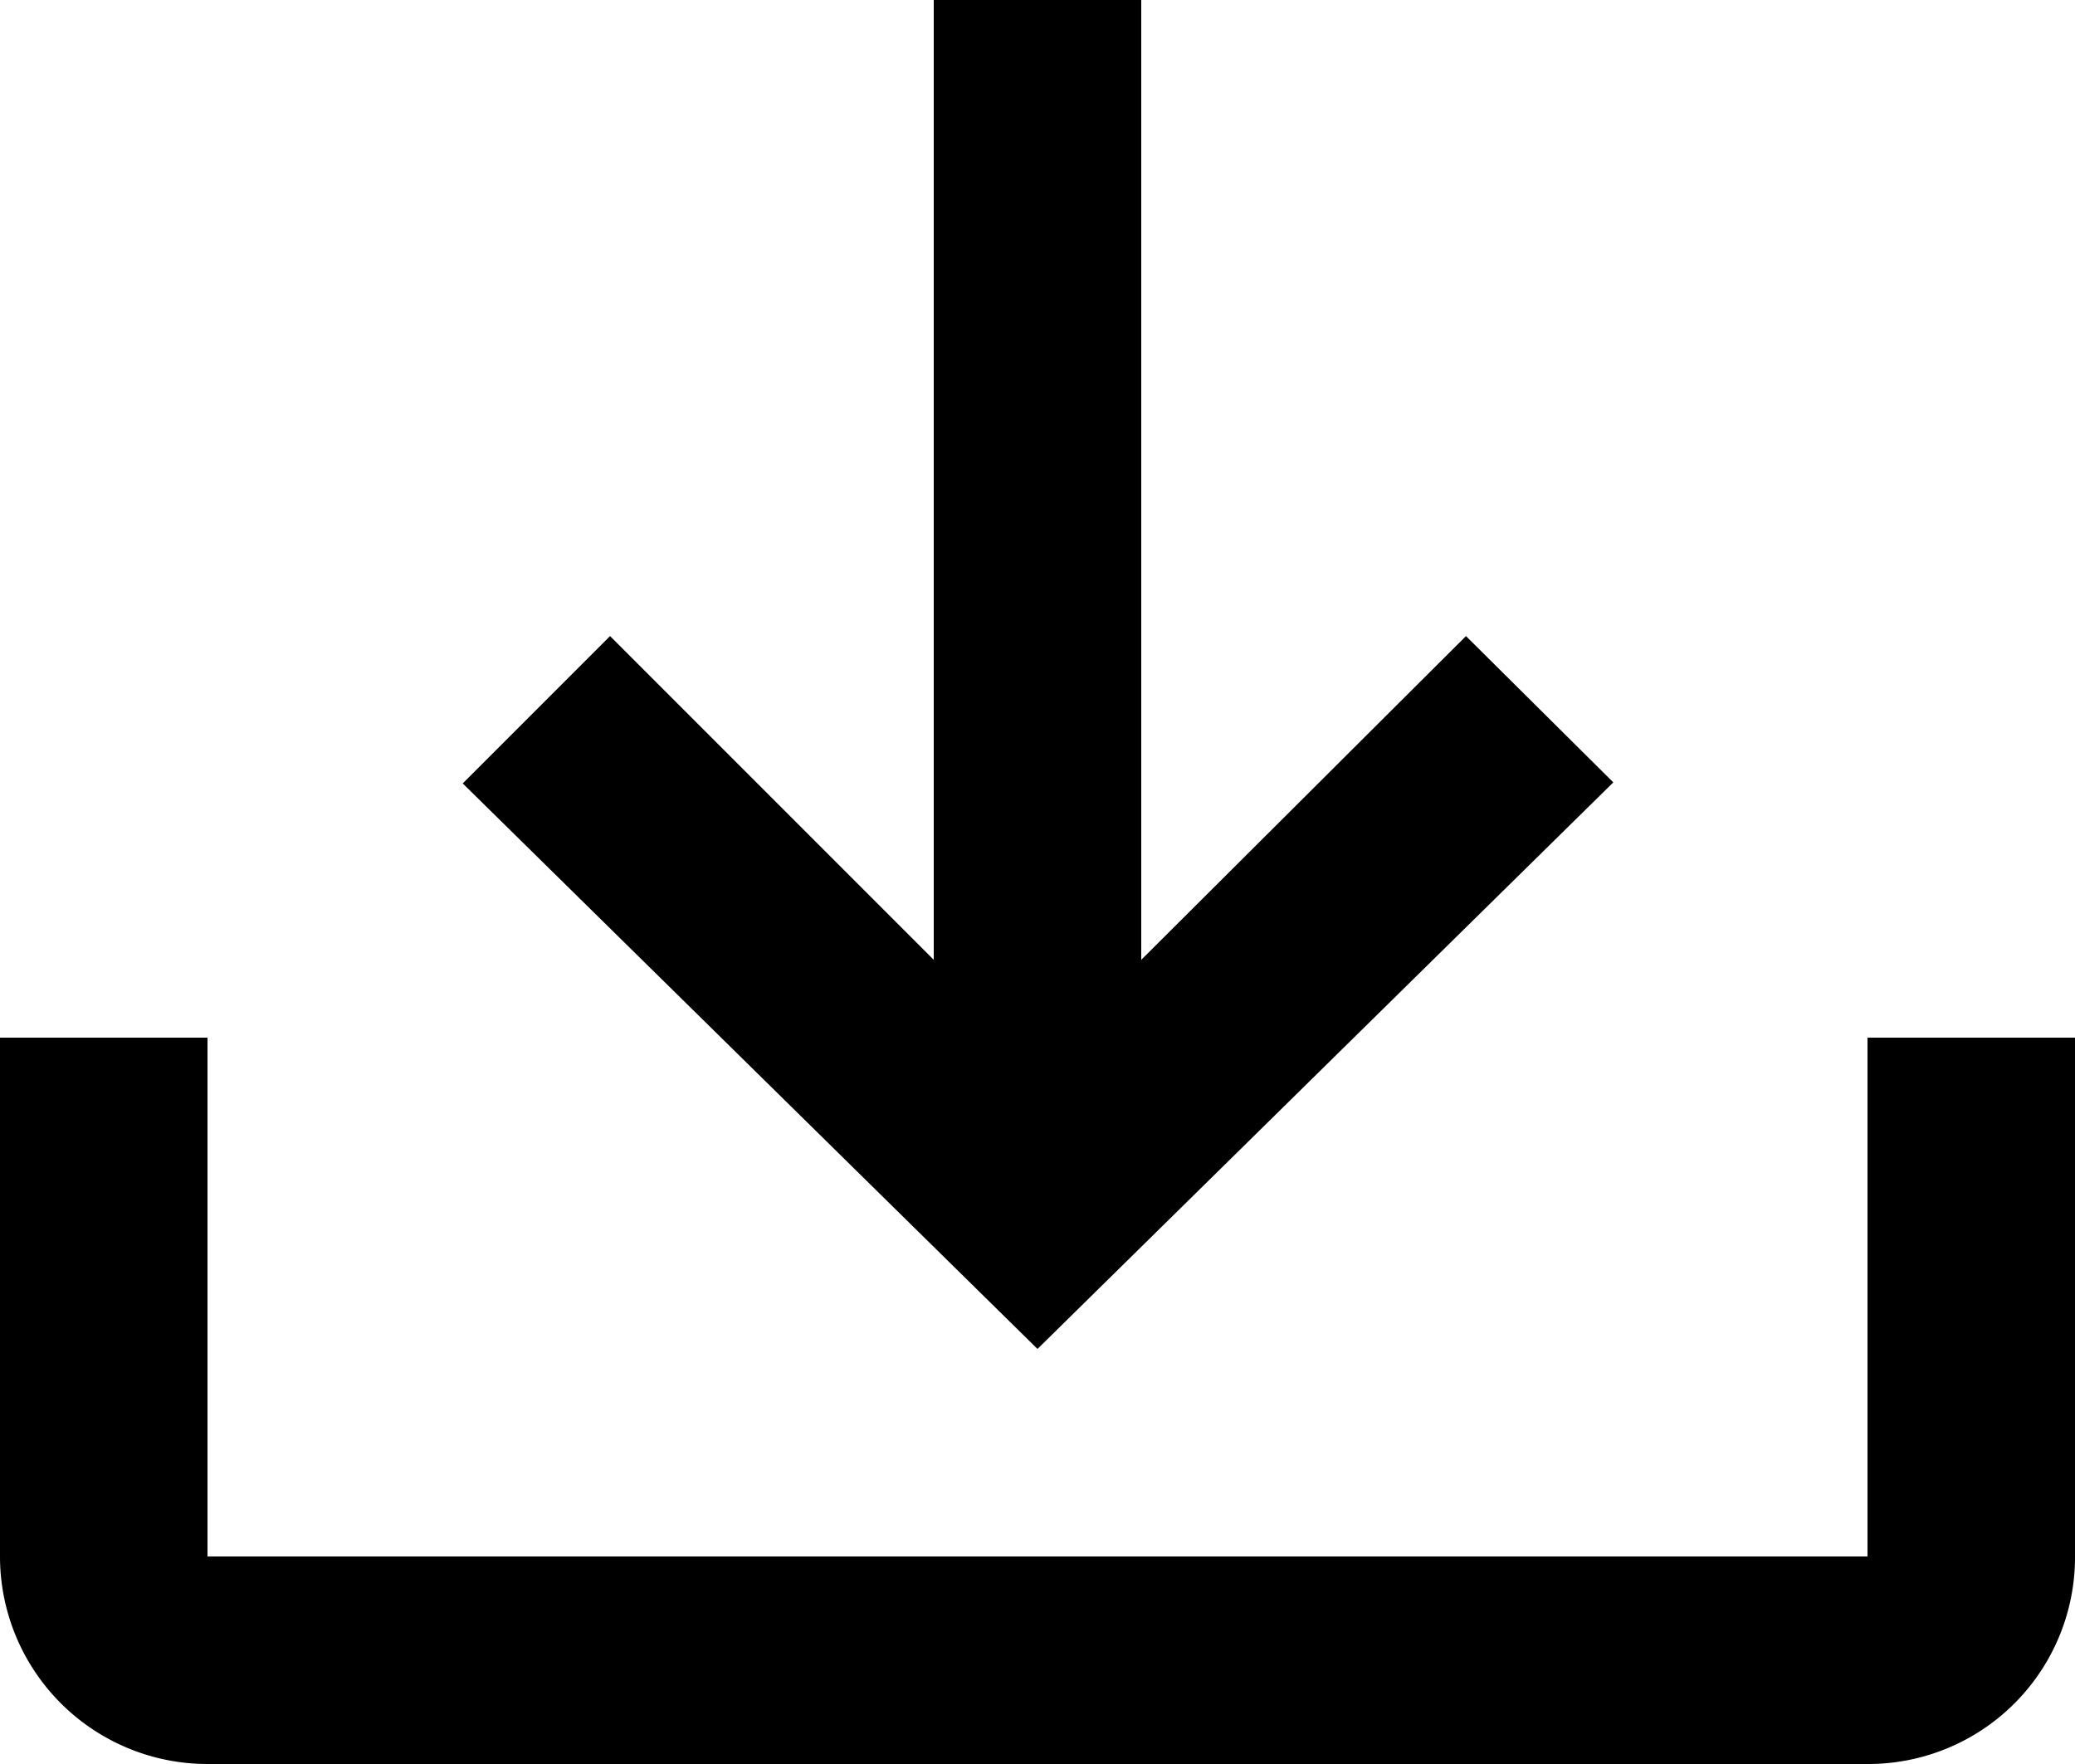 <svg xmlns="http://www.w3.org/2000/svg" width="20" height="17" viewBox="0 0 20 17">
  <path id="tray-arrow-down" d="M2,12H4v5H20V12h2v5a1.993,1.993,0,0,1-2,2H4a2,2,0,0,1-2-2V12m10,3,5.55-5.46L16.13,8.13,13,11.25V2H11v9.25L7.88,8.13,6.46,9.55Z" transform="translate(-2 -2)" fill="#000"/>
</svg>          
